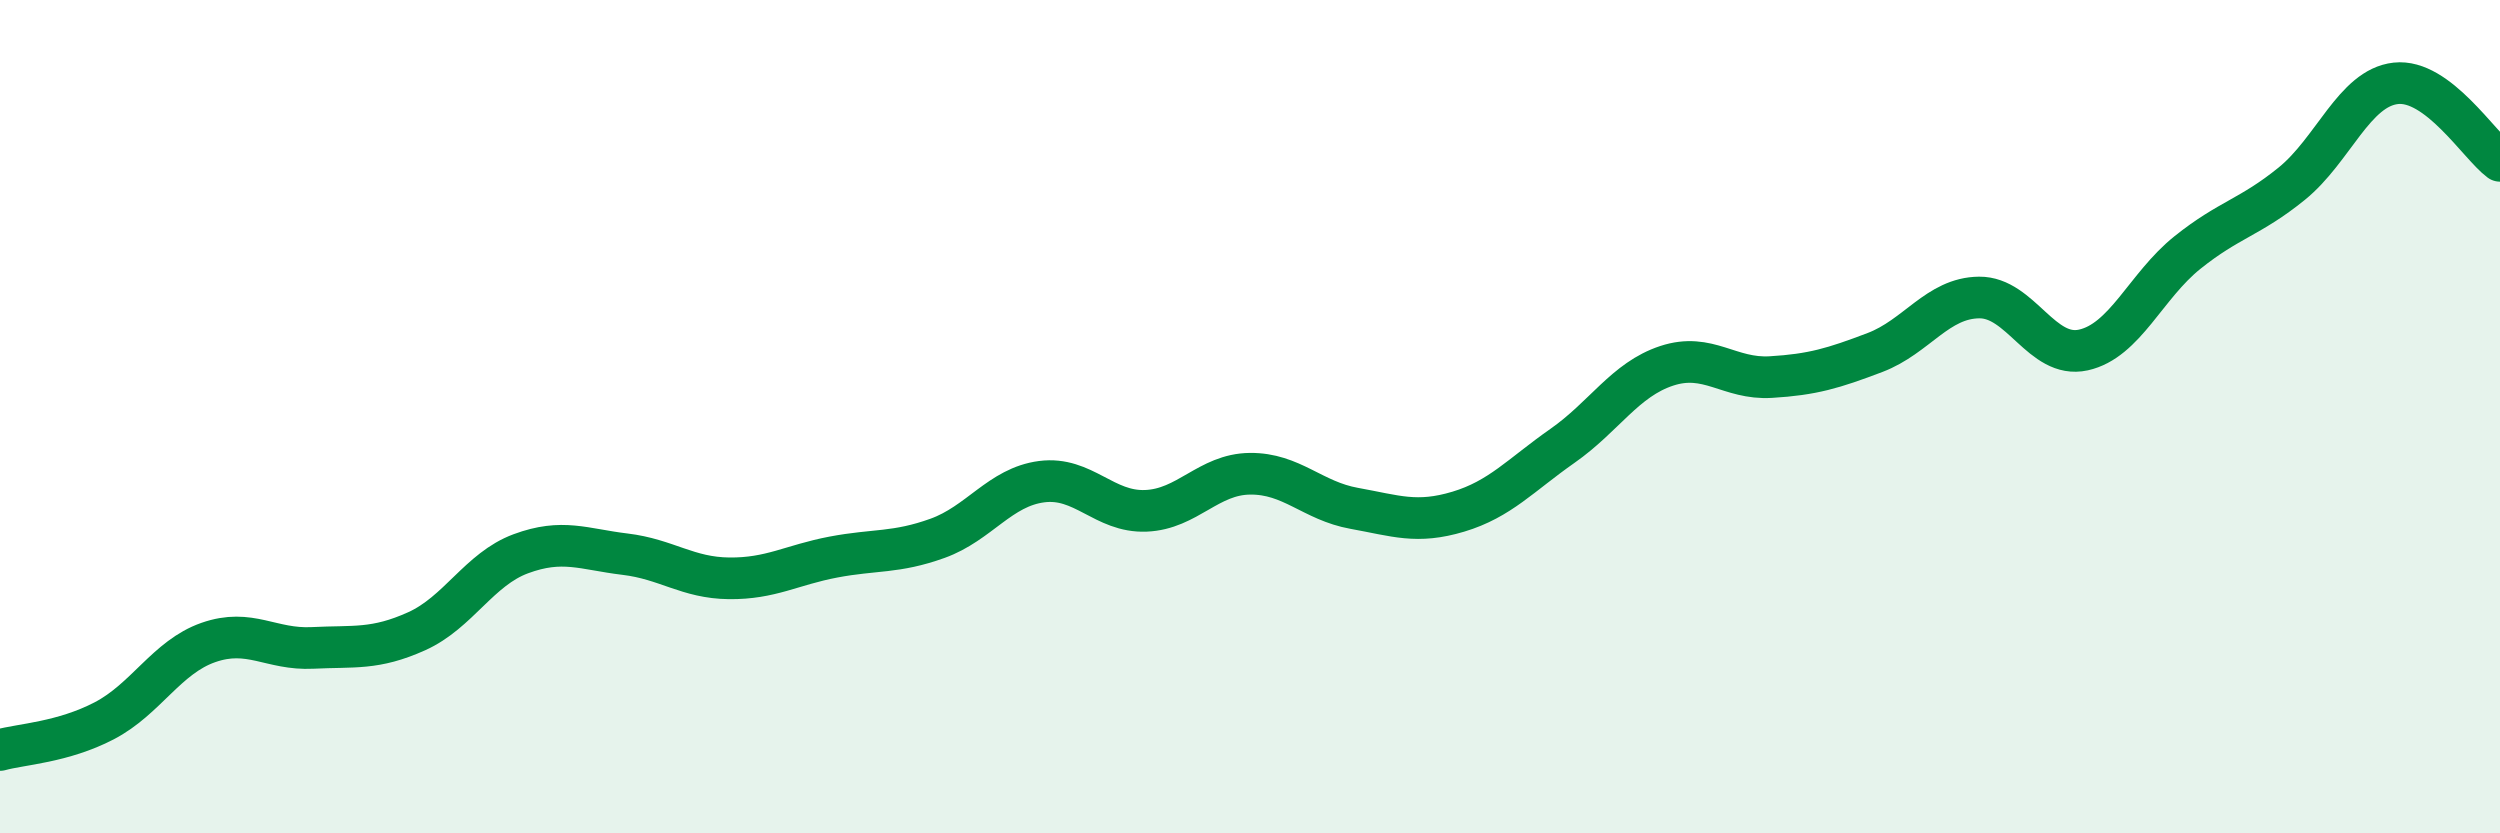 
    <svg width="60" height="20" viewBox="0 0 60 20" xmlns="http://www.w3.org/2000/svg">
      <path
        d="M 0,18 C 0.5,17.86 1.5,17.82 2.5,17.3 C 3.5,16.78 4,15.77 5,15.42 C 6,15.07 6.5,15.6 7.5,15.55 C 8.5,15.5 9,15.6 10,15.15 C 11,14.7 11.5,13.66 12.5,13.29 C 13.5,12.92 14,13.18 15,13.3 C 16,13.42 16.5,13.87 17.5,13.88 C 18.5,13.89 19,13.56 20,13.37 C 21,13.18 21.5,13.28 22.5,12.92 C 23.5,12.56 24,11.69 25,11.56 C 26,11.43 26.5,12.3 27.5,12.26 C 28.5,12.22 29,11.38 30,11.37 C 31,11.36 31.5,12.02 32.5,12.2 C 33.5,12.38 34,12.58 35,12.28 C 36,11.98 36.5,11.4 37.5,10.7 C 38.5,10 39,9.11 40,8.78 C 41,8.45 41.5,9.11 42.5,9.05 C 43.5,8.99 44,8.84 45,8.46 C 46,8.08 46.5,7.15 47.5,7.14 C 48.5,7.13 49,8.62 50,8.4 C 51,8.18 51.5,6.86 52.5,6.06 C 53.5,5.26 54,5.22 55,4.41 C 56,3.6 56.5,2.11 57.5,2 C 58.5,1.89 59.5,3.49 60,3.86L60 20L0 20Z"
        fill="#008740"
        opacity="0.1"
        stroke-linecap="round"
        stroke-linejoin="round"
      />
      <path
        d="M 0,18 C 0.5,17.86 1.5,17.82 2.5,17.3 C 3.5,16.78 4,15.77 5,15.42 C 6,15.07 6.5,15.6 7.5,15.55 C 8.5,15.5 9,15.6 10,15.15 C 11,14.7 11.5,13.66 12.5,13.29 C 13.5,12.92 14,13.18 15,13.3 C 16,13.42 16.5,13.87 17.5,13.88 C 18.5,13.89 19,13.56 20,13.37 C 21,13.18 21.5,13.28 22.5,12.92 C 23.5,12.56 24,11.69 25,11.56 C 26,11.43 26.5,12.3 27.5,12.26 C 28.5,12.22 29,11.38 30,11.37 C 31,11.36 31.5,12.02 32.5,12.2 C 33.5,12.38 34,12.58 35,12.28 C 36,11.98 36.5,11.4 37.5,10.7 C 38.5,10 39,9.11 40,8.78 C 41,8.45 41.5,9.11 42.5,9.05 C 43.5,8.99 44,8.84 45,8.46 C 46,8.08 46.5,7.15 47.5,7.14 C 48.5,7.13 49,8.62 50,8.4 C 51,8.18 51.5,6.86 52.5,6.06 C 53.5,5.26 54,5.22 55,4.41 C 56,3.6 56.5,2.11 57.5,2 C 58.5,1.89 59.5,3.49 60,3.86"
        stroke="#008740"
        stroke-width="1"
        fill="none"
        stroke-linecap="round"
        stroke-linejoin="round"
      />
    </svg>
  